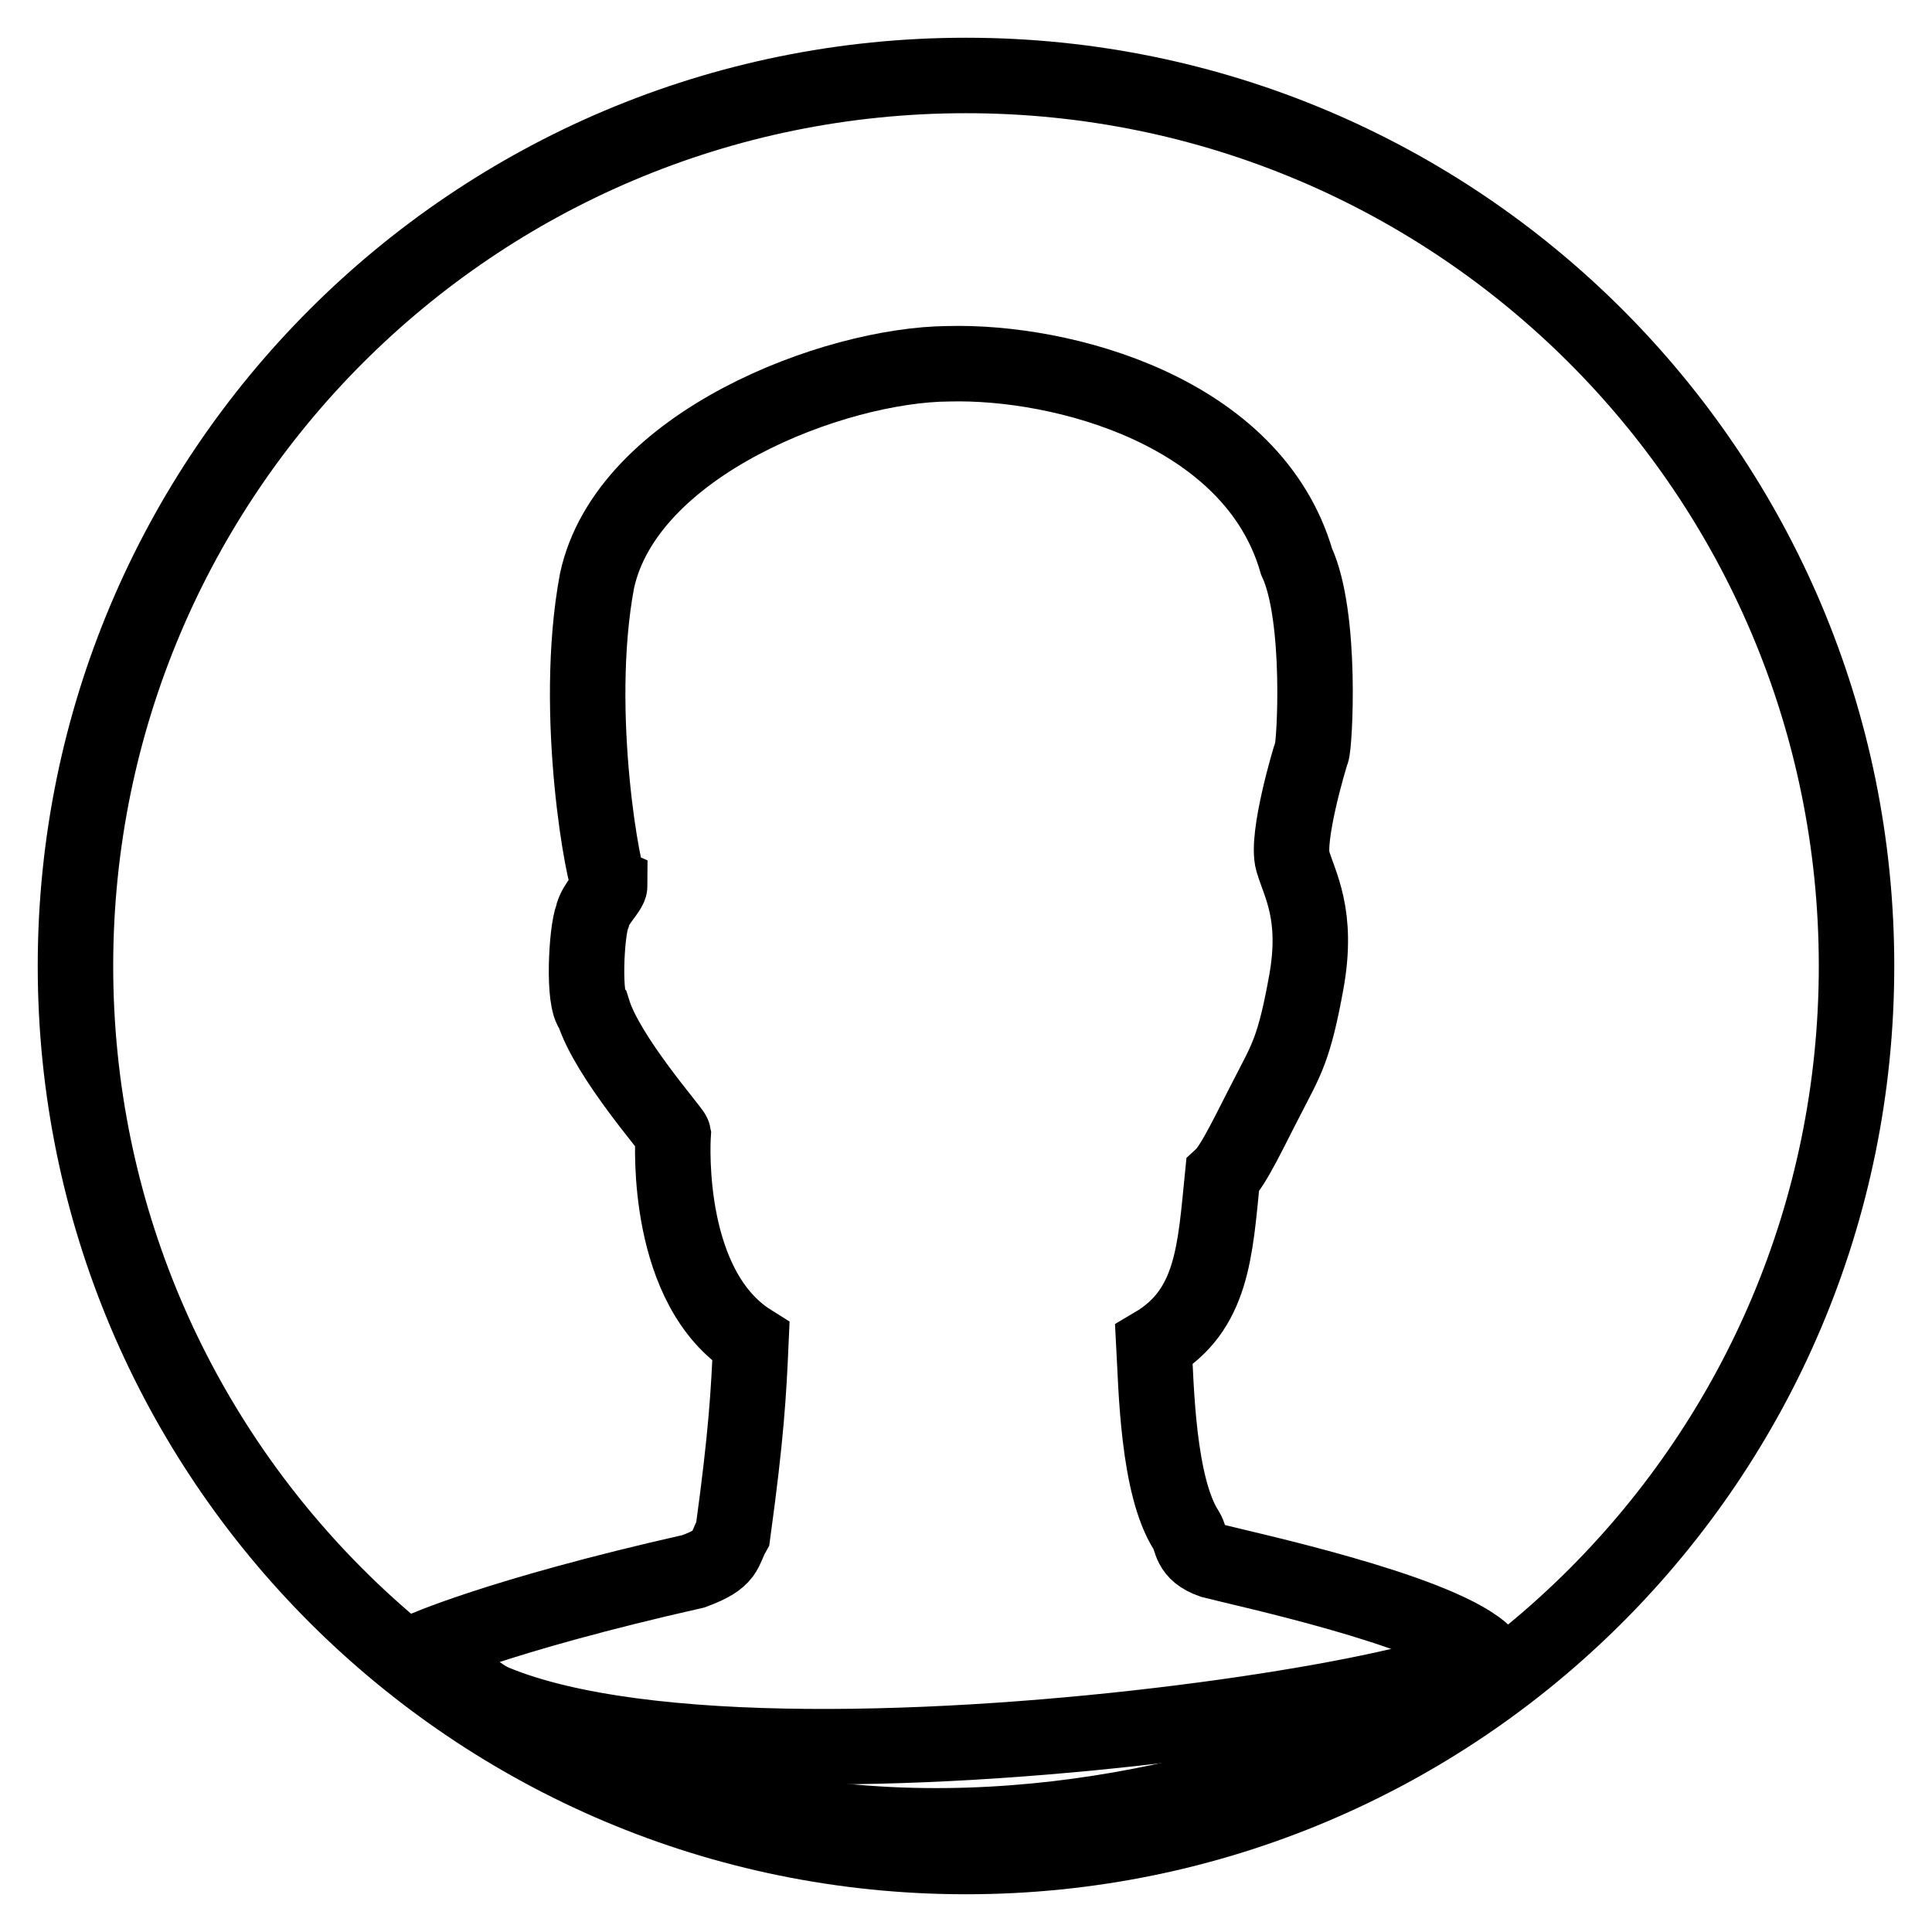 <?xml version="1.0" encoding="utf-8"?>
<!-- Svg Vector Icons : http://www.onlinewebfonts.com/icon -->
<!DOCTYPE svg PUBLIC "-//W3C//DTD SVG 1.1//EN" "http://www.w3.org/Graphics/SVG/1.1/DTD/svg11.dtd">
<svg version="1.1" xmlns="http://www.w3.org/2000/svg" xmlns:xlink="http://www.w3.org/1999/xlink" x="0px" y="0px" viewBox="0 0 256 256" enable-background="new 0 0 256 256" xml:space="preserve">
<g><g><path stroke-width="10" fill-opacity="0" stroke="#000000"  d="M10,128c0,65.2,52.8,118,118,118c65.2,0,118-52.8,118-118c0-65.2-52.8-118-118-118C62.8,10,10,62.8,10,128L10,128z"/><path stroke-width="10" fill-opacity="0" stroke="#000000"  d="M55.8,218.7c0,0,10-4.6,36.1-10.5c4.6-1.7,3.9-2.7,5.2-5c1.8-13.1,2.1-18.6,2.4-25.4c-11.3-7.1-10.4-26-10.3-27.5c-0.1-0.5-8.7-10.2-10.6-16.3c-1.4-1.3-0.9-10.6-0.1-12.6c0.3-1.6,2.3-3.4,2.3-4.1c-0.7-0.3-5-22.6-1.7-40.3c3.9-18.2,31.4-28.7,46.6-28.8c15-0.4,40.3,6.2,46.1,26.2c3.4,7.3,2.4,24.5,2,25.3c-0.3,0.8-3.4,11.3-2.5,14.4c0.9,3.1,3.4,7.1,1.8,16c-1.6,8.9-2.7,10.4-5,14.9c-2.3,4.4-4.6,9.4-6.1,10.8c-1,10-1.3,17.8-9.1,22.4c0.3,5.5,0.5,18.7,4.3,24.6c0.8,1.3,0.3,2.9,3.4,4c4.2,1.1,29.1,6.4,35.7,12C202.7,224.2,115.9,268.1,55.8,218.7z"/><path stroke-width="10" fill-opacity="0" stroke="#000000"  d="M196.1,218.7c6.6,5.5-122,25.7-140.3,0"/></g></g>
</svg>